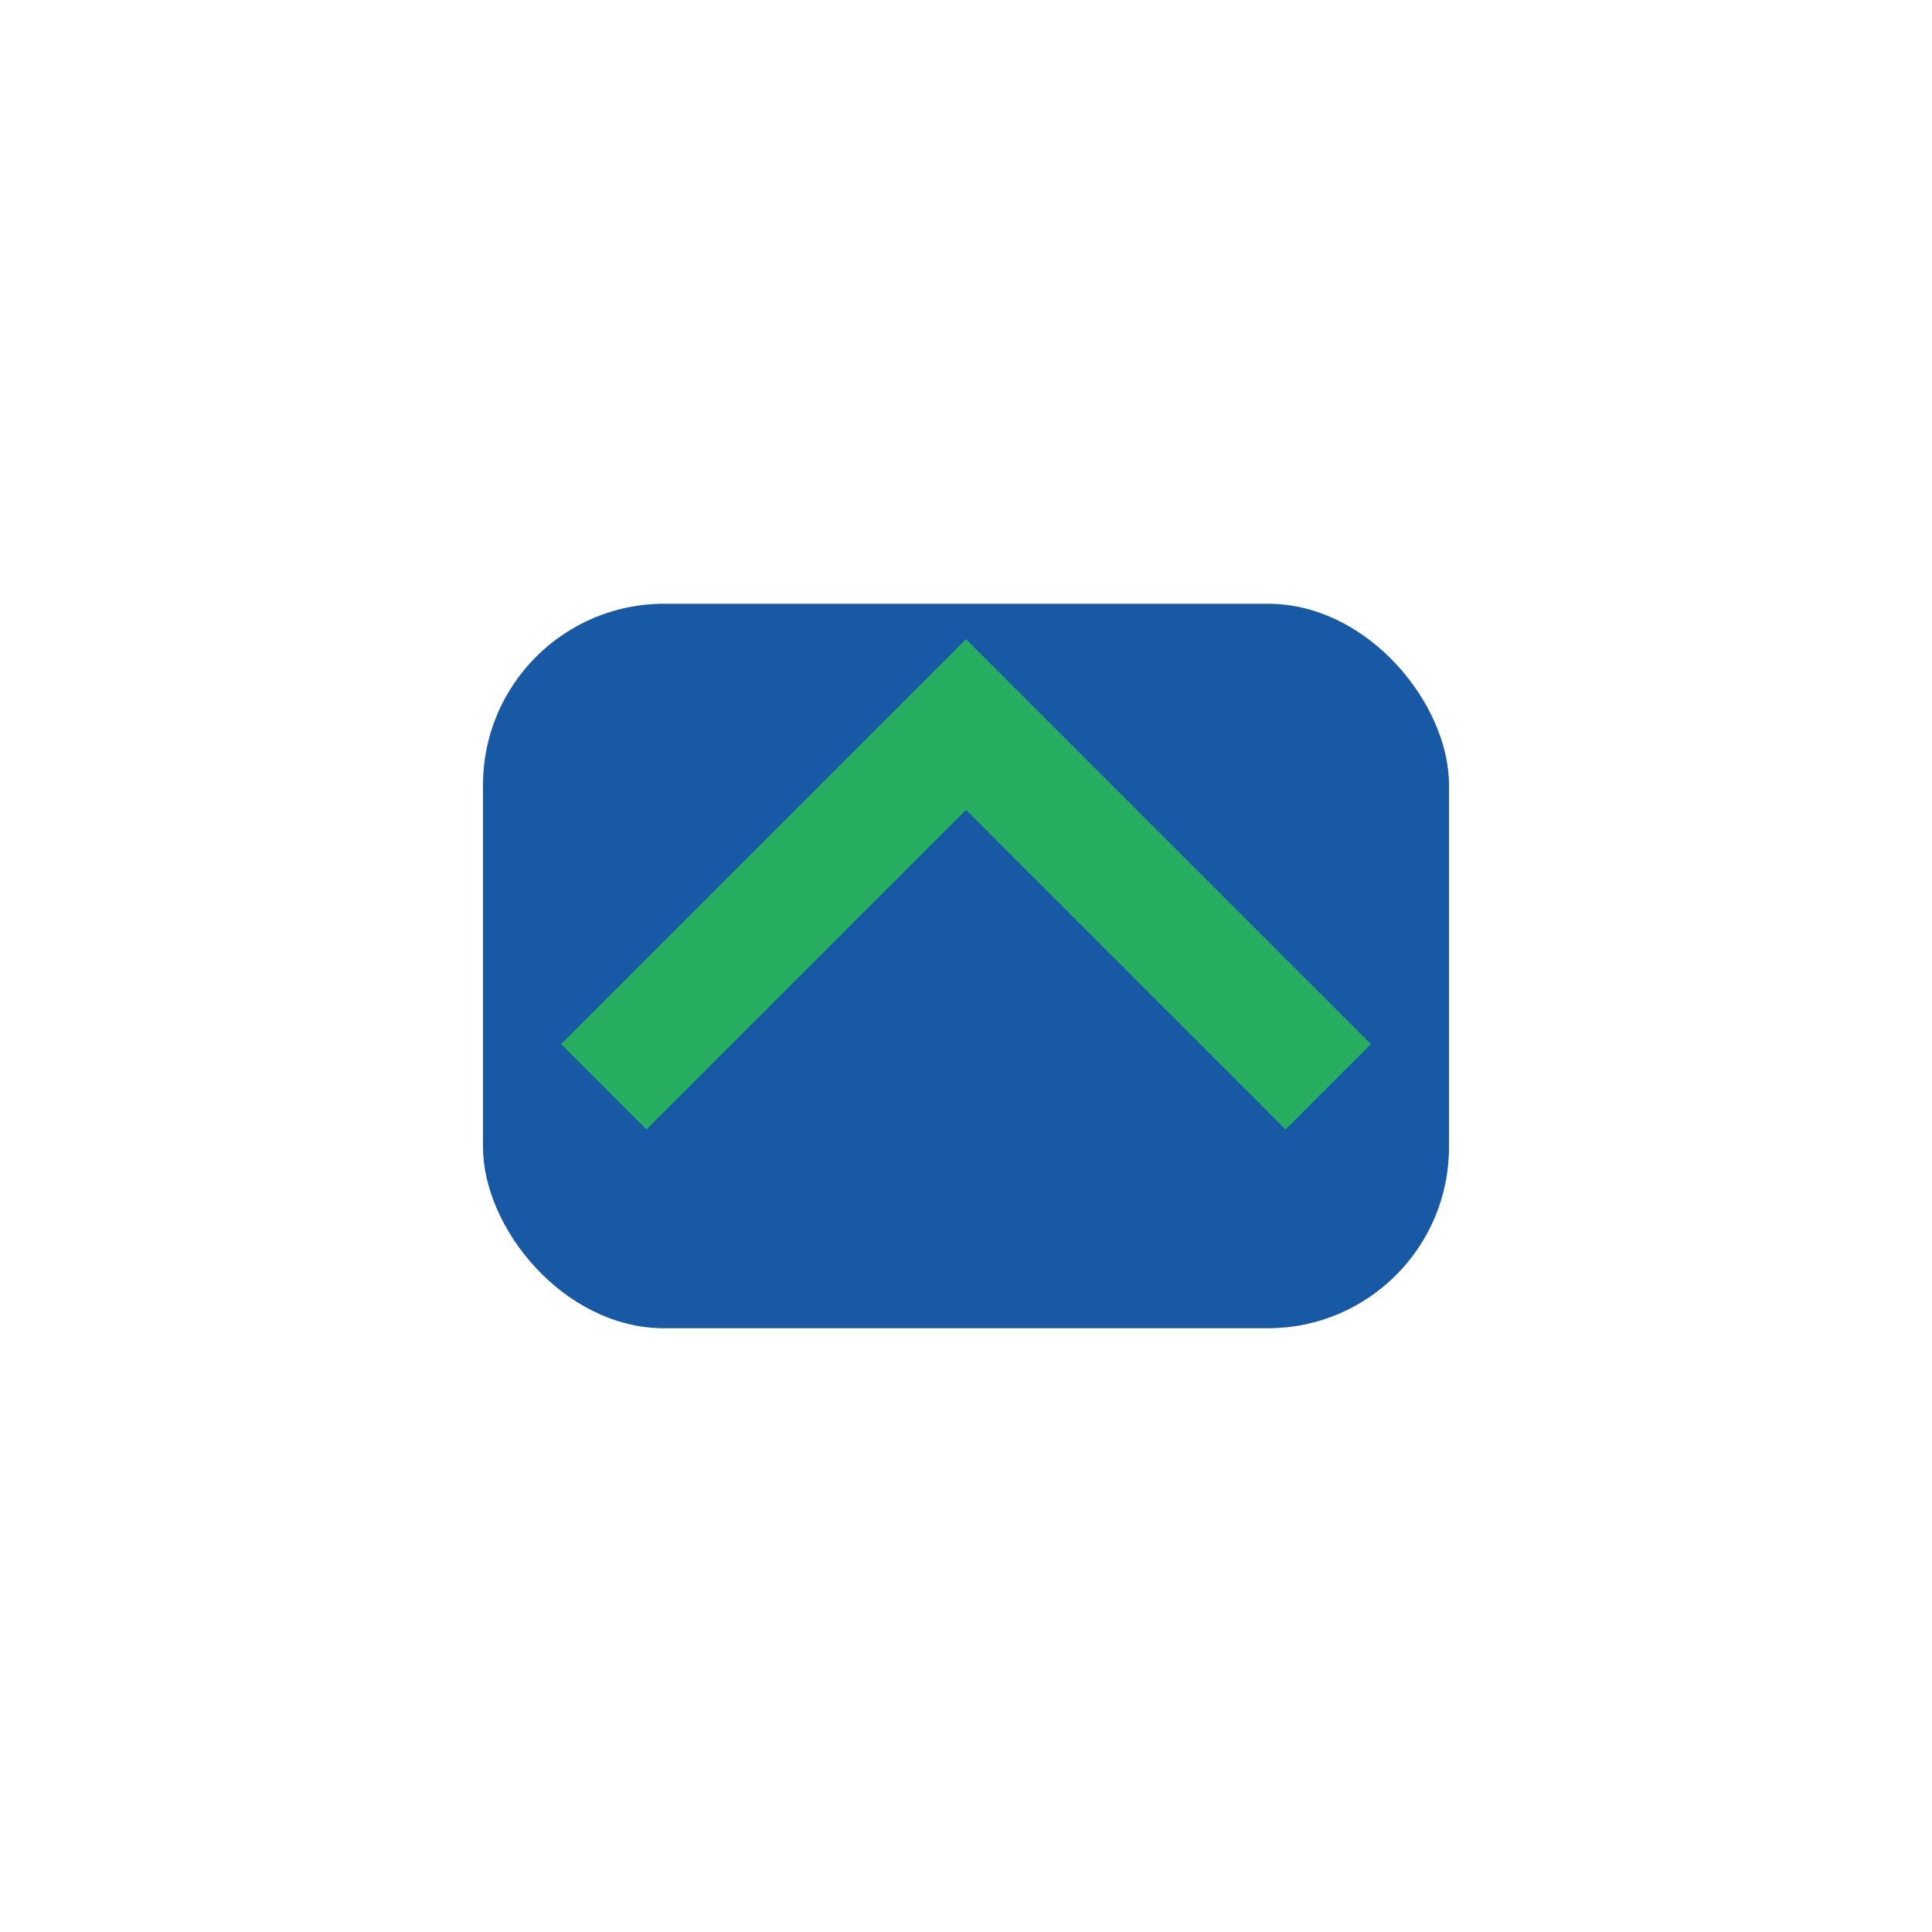 <?xml version="1.0" encoding="UTF-8"?>
<svg xmlns="http://www.w3.org/2000/svg" width="32" height="32" viewBox="0 0 32 32"><rect x="8" y="10" width="16" height="12" rx="3" fill="#1859a5"/><path d="M10 18l6-6 6 6" stroke="#27ae60" stroke-width="2" fill="none"/></svg>
